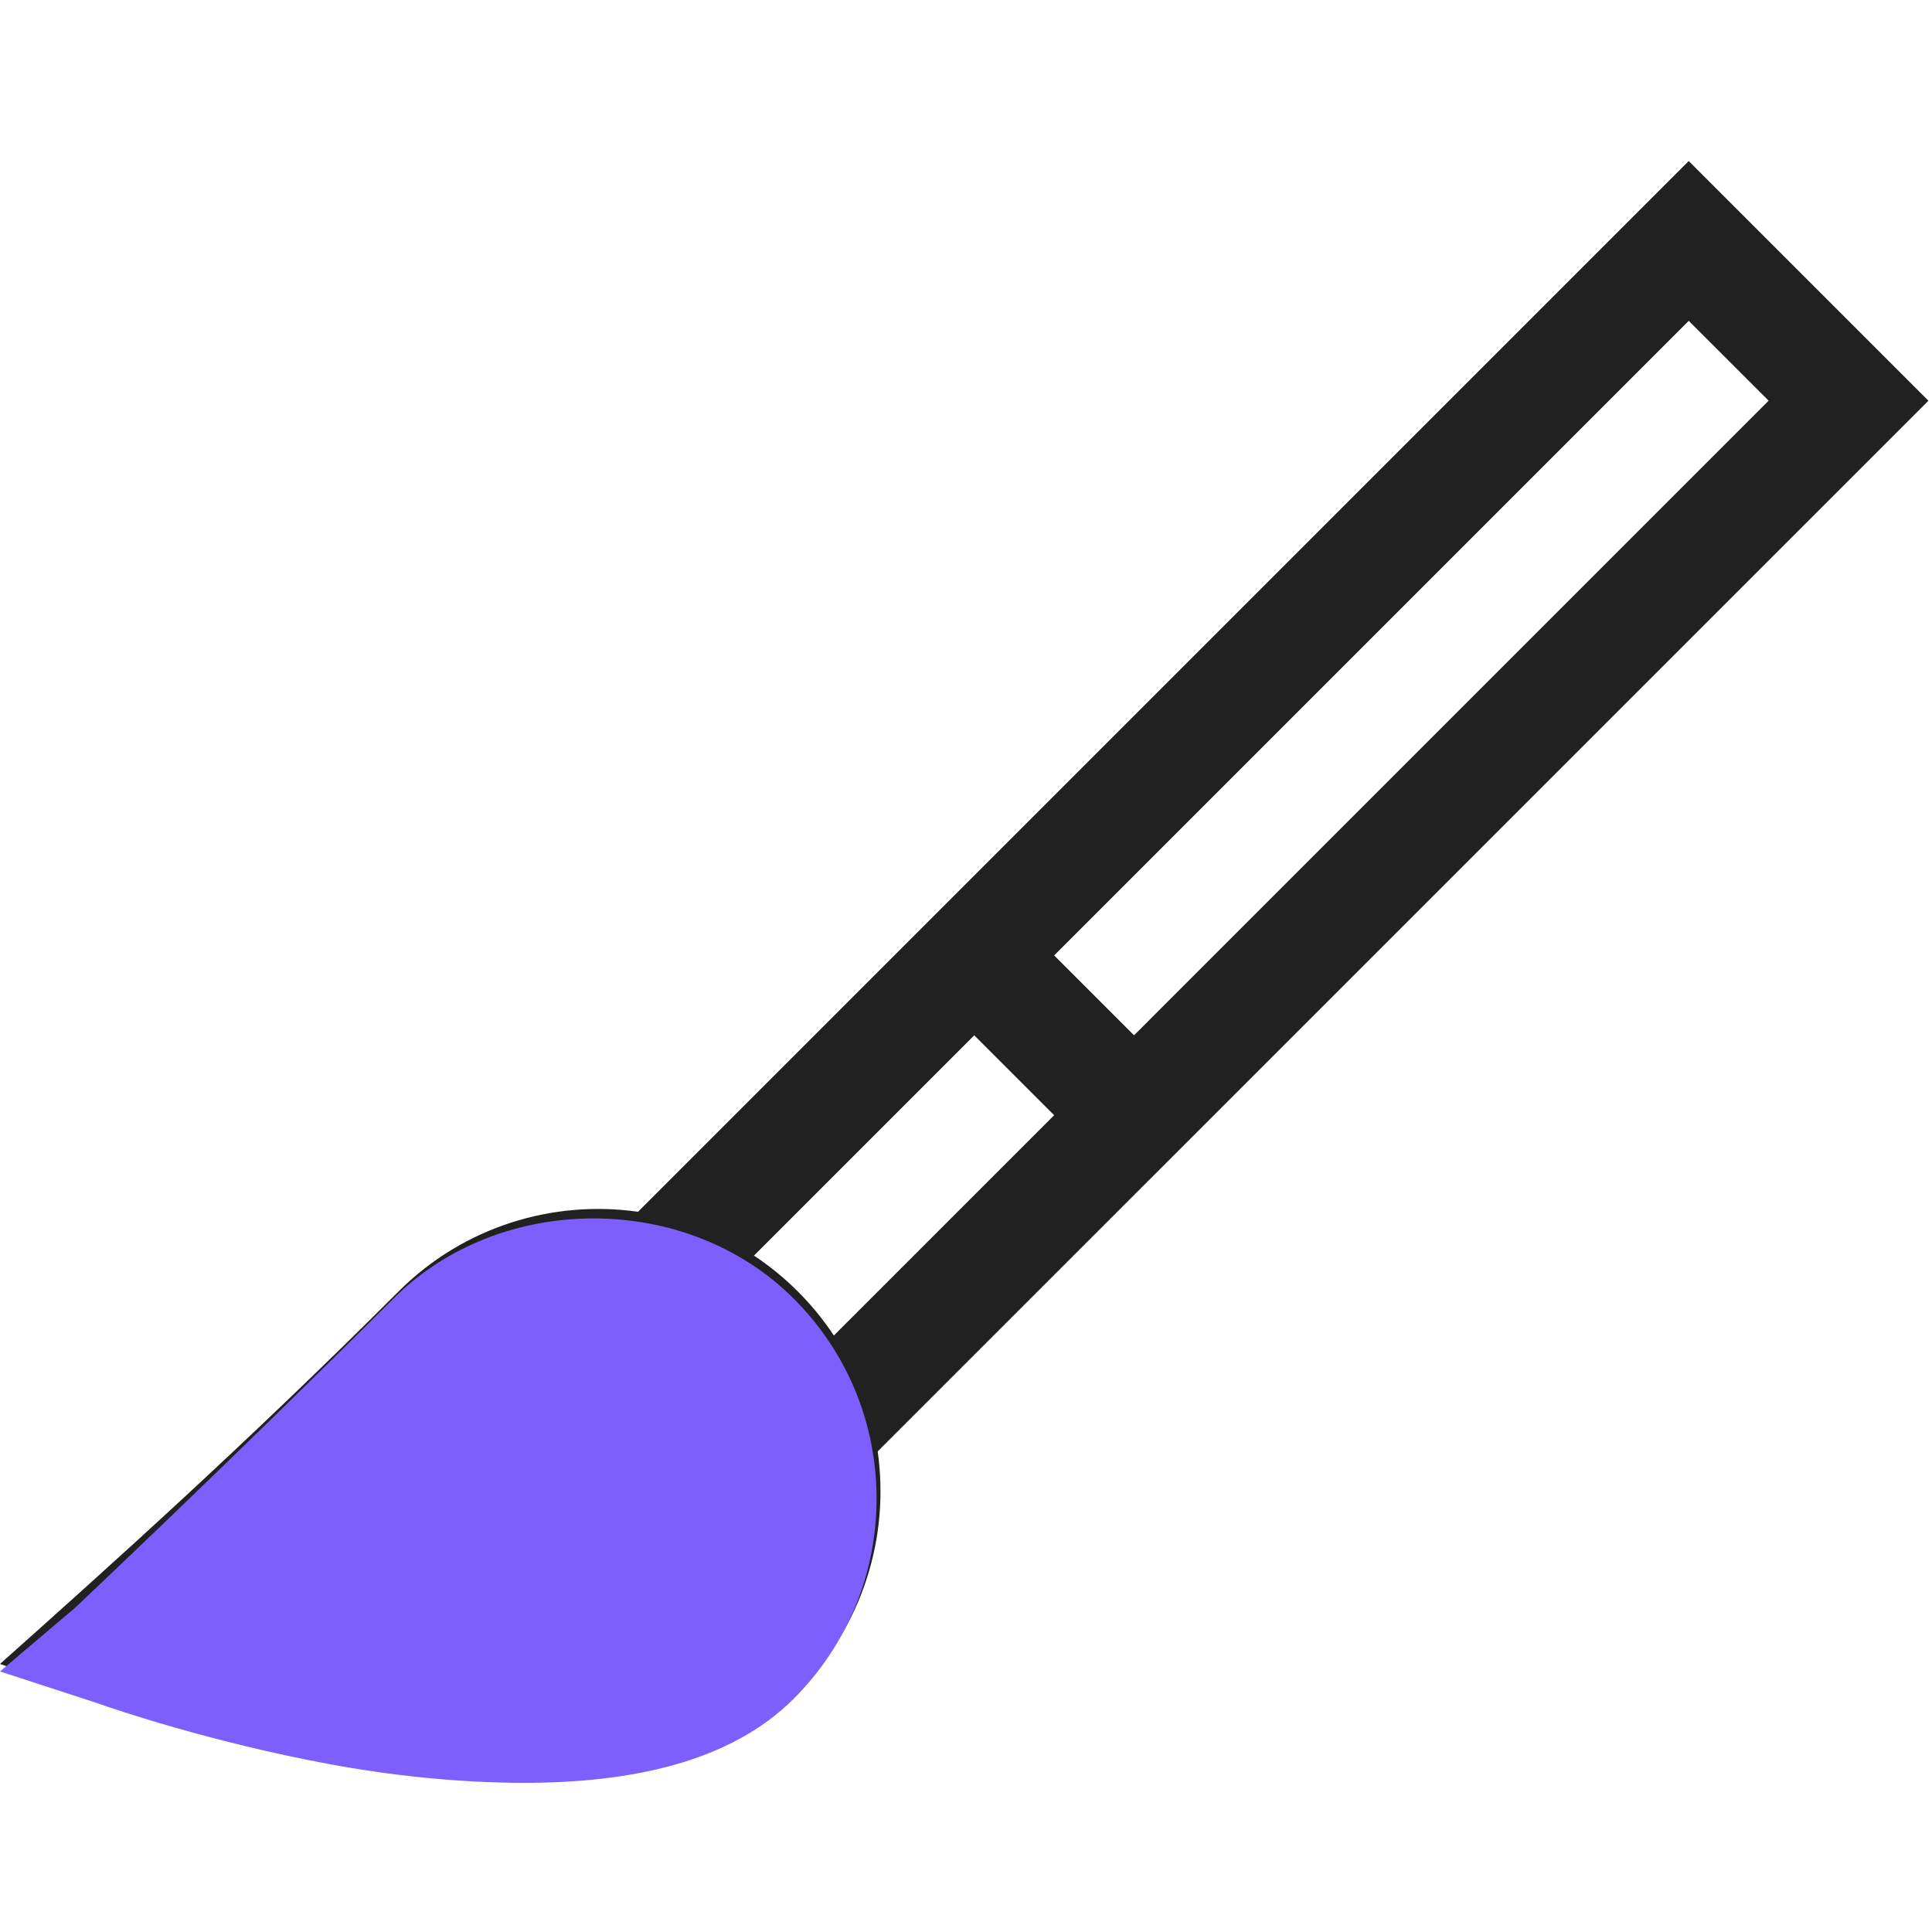 <?xml version="1.0" encoding="UTF-8"?>
<svg width="48px" height="48px" viewBox="0 0 48 48" version="1.1" xmlns="http://www.w3.org/2000/svg" xmlns:xlink="http://www.w3.org/1999/xlink">
    <title>Icon_design</title>
    <g id="Design" stroke="none" stroke-width="1" fill="none" fill-rule="evenodd">
        <g id="1_2_coreteam_platforms" transform="translate(-528, -3764)">
            <g id="Service_section" transform="translate(0, 3500)">
                <g id="Group-13" transform="translate(120, 264)">
                    <g id="Icon_design" transform="translate(408, 0)">
                        <rect id="Bounds" x="0" y="0" width="48" height="48"></rect>
                        <g id="paint-brush" transform="translate(0, 4)" fill-rule="nonzero">
                            <path d="M15.852,26.106 C13.741,25.807 11.52,26.468 9.9,28.088 C6.12,31.867 2.726,34.909 0,37.341 L2.294,38.11 C5.333,39.128 9.93,40.092 13.401,40.049 C16.431,40.012 18.472,39.364 19.824,38.012 C21.444,36.392 22.104,34.171 21.806,32.06 L47.911,5.956 L41.956,0.001 L15.852,26.106 Z M17.839,36.027 C17.049,36.817 15.586,37.215 13.366,37.242 C10.648,37.275 7.596,36.646 5.548,36.123 C7.153,34.649 9.564,32.393 11.885,30.073 C13.526,28.431 16.197,28.431 17.839,30.073 C19.481,31.714 19.481,34.386 17.839,36.027 Z M19.824,28.088 C19.484,27.748 19.118,27.451 18.732,27.195 L24.205,21.722 L26.19,23.707 L20.717,29.18 C20.461,28.794 20.164,28.428 19.824,28.088 L19.824,28.088 Z M28.175,21.722 L26.19,19.737 L41.956,3.971 L43.941,5.955 L28.175,21.722 Z" id="Shape" fill="#212121"></path>
                            <path d="M19.718,28.263 C17.065,25.607 12.429,25.607 9.776,28.263 C5.815,32.222 1.868,35.941 1.863,35.947 L0,37.526 L2.357,38.295 C2.906,38.489 5.273,39.288 8.157,39.824 C9.698,40.111 11.381,40.294 13.026,40.294 C15.634,40.294 18.127,39.797 19.718,38.206 C21.046,36.878 21.778,35.113 21.778,33.234 C21.778,31.356 21.046,29.59 19.718,28.263 L19.718,28.263 Z" id="Path" fill="#7D5FFF"></path>
                        </g>
                    </g>
                </g>
            </g>
        </g>
    </g>
</svg>